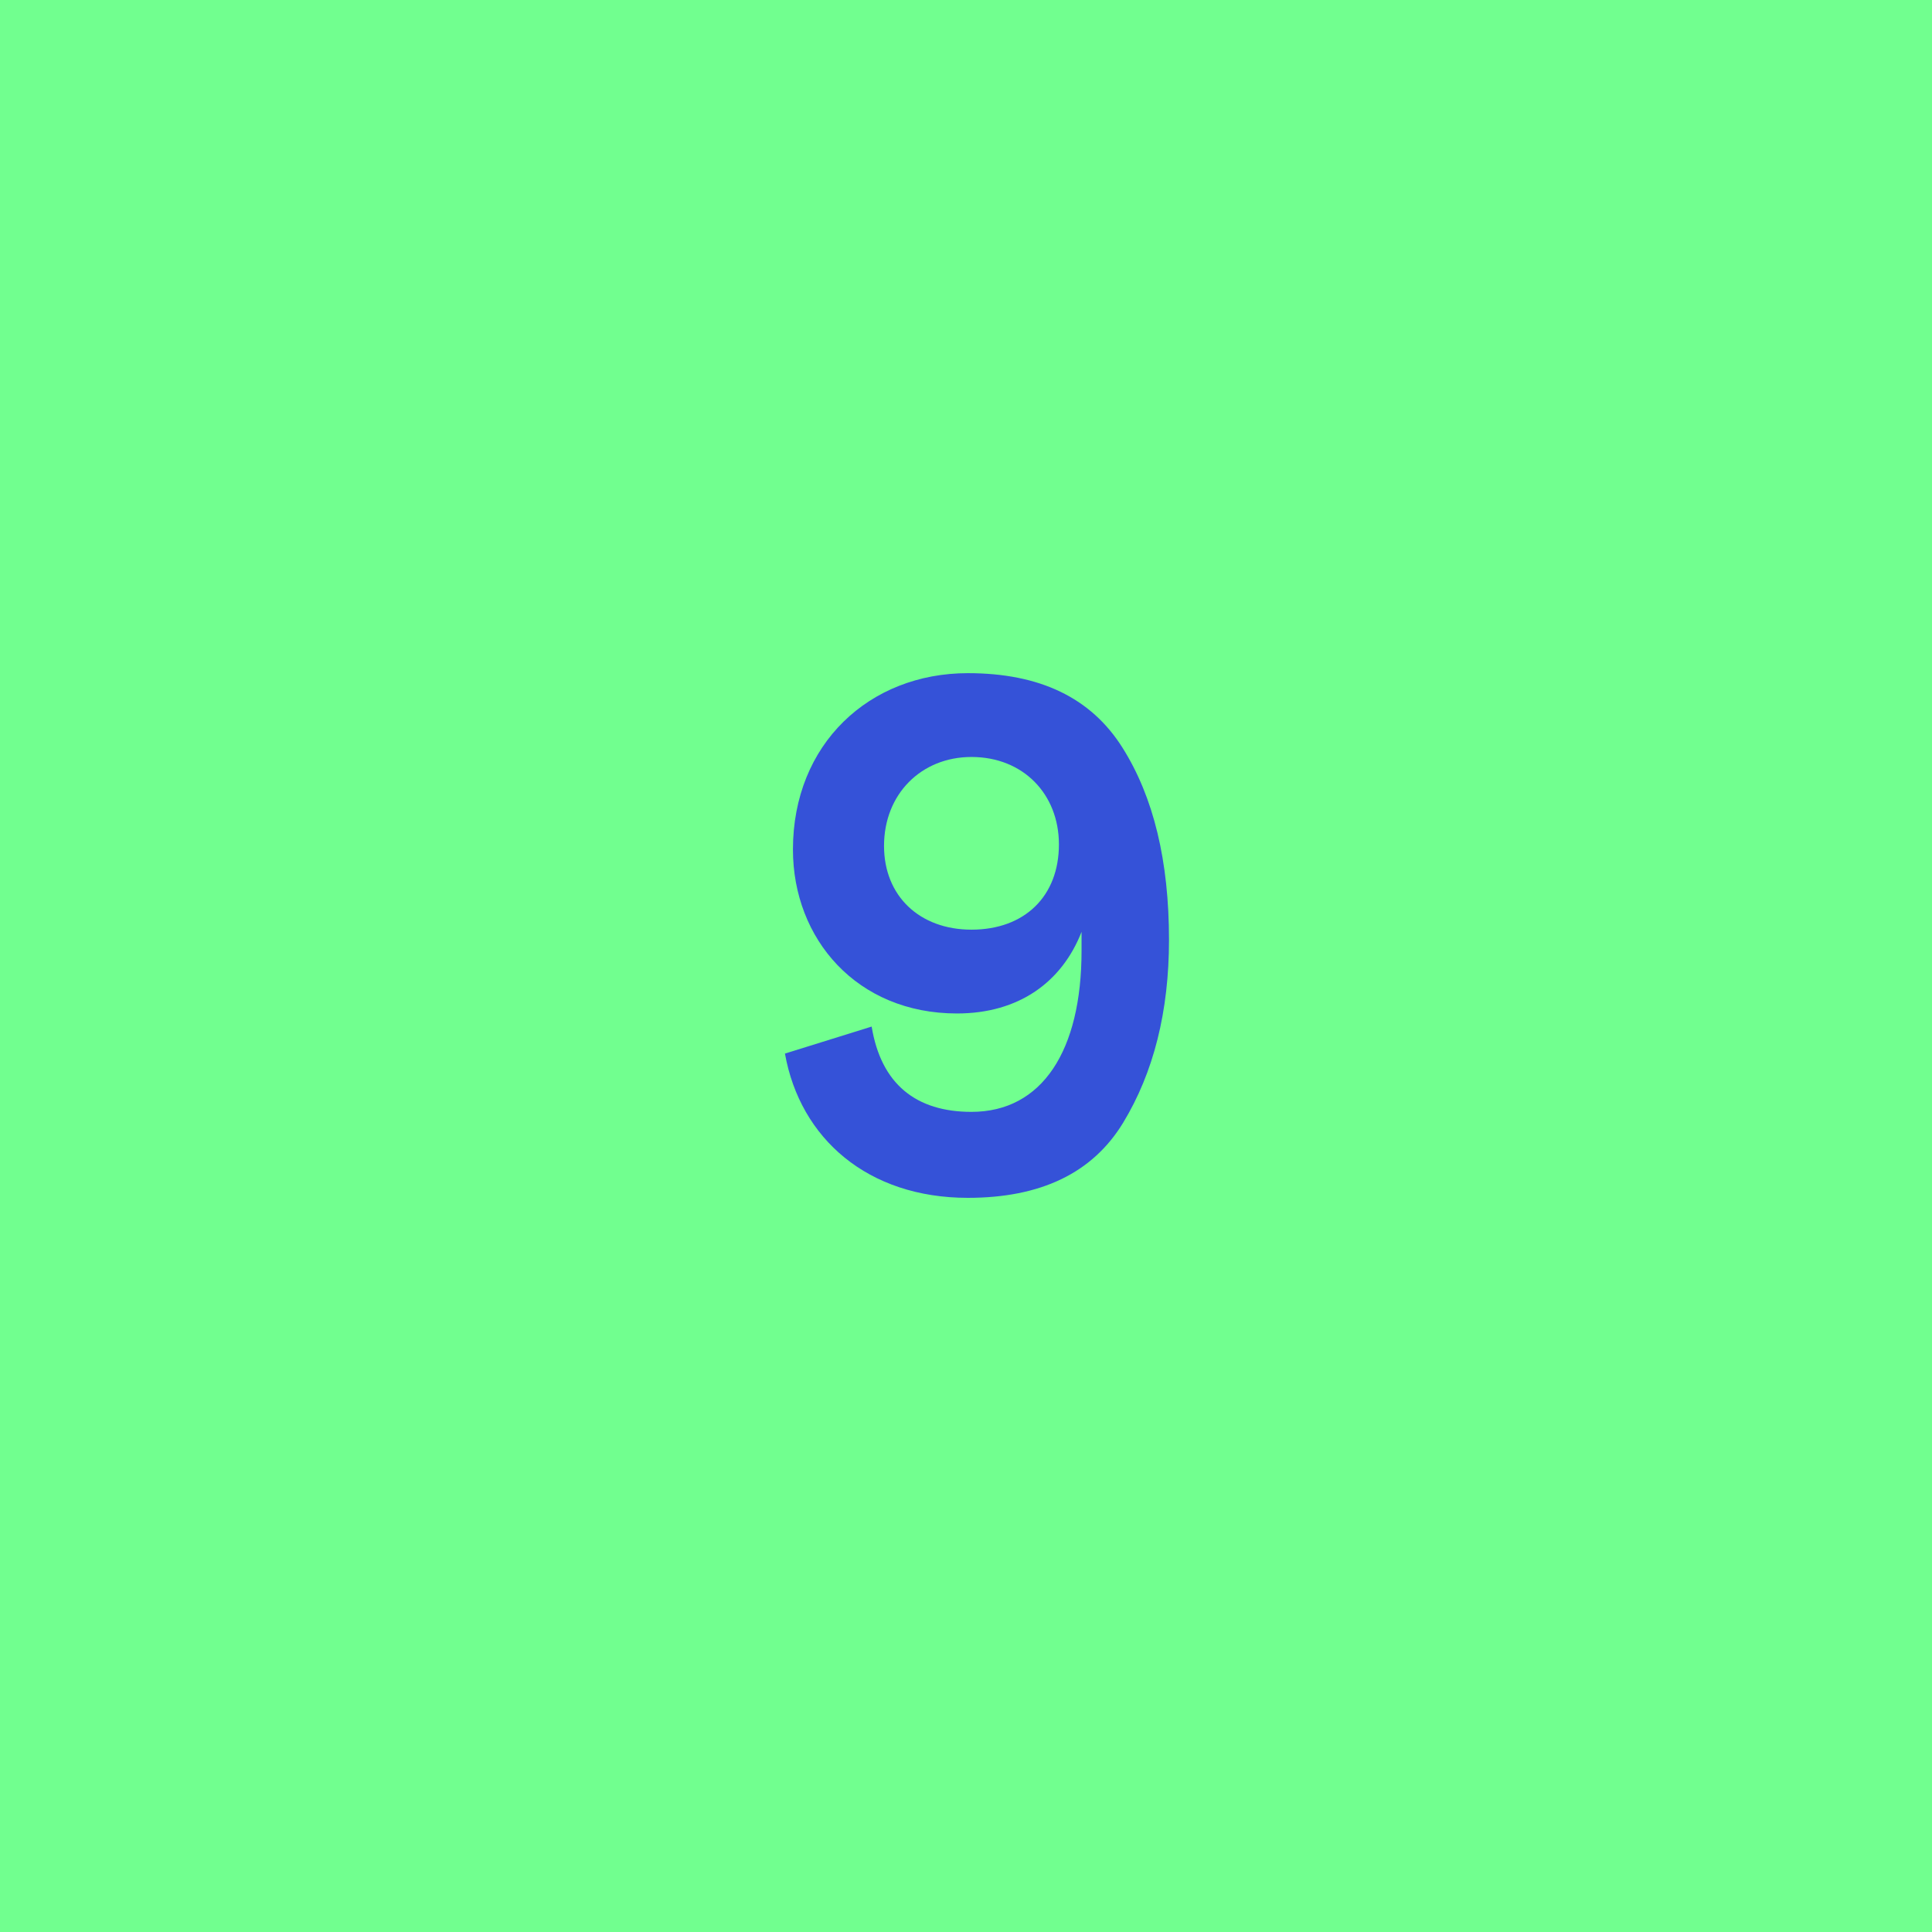<svg xmlns="http://www.w3.org/2000/svg" width="42" height="42" viewBox="0 0 42 42" fill="none"><rect width="42" height="42" fill="#71FF8F"></rect><path d="M17.064 22.904L18.949 22.317C19.155 23.569 19.915 24.171 21.119 24.171C22.656 24.171 23.512 22.84 23.512 20.67V20.258C23.084 21.351 22.149 22.032 20.803 22.032C18.632 22.032 17.238 20.416 17.238 18.468C17.238 16.171 18.901 14.634 21.04 14.634C22.609 14.634 23.718 15.172 24.399 16.25C25.08 17.327 25.413 18.721 25.413 20.432C25.413 21.985 25.08 23.315 24.415 24.409C23.749 25.502 22.624 26.04 21.04 26.04C18.87 26.04 17.396 24.757 17.064 22.904ZM23.02 18.357C23.02 17.264 22.244 16.456 21.119 16.456C20.026 16.456 19.218 17.264 19.218 18.389C19.218 19.482 19.995 20.21 21.119 20.21C22.276 20.21 23.02 19.482 23.02 18.357Z" fill="#3552D8"></path></svg>